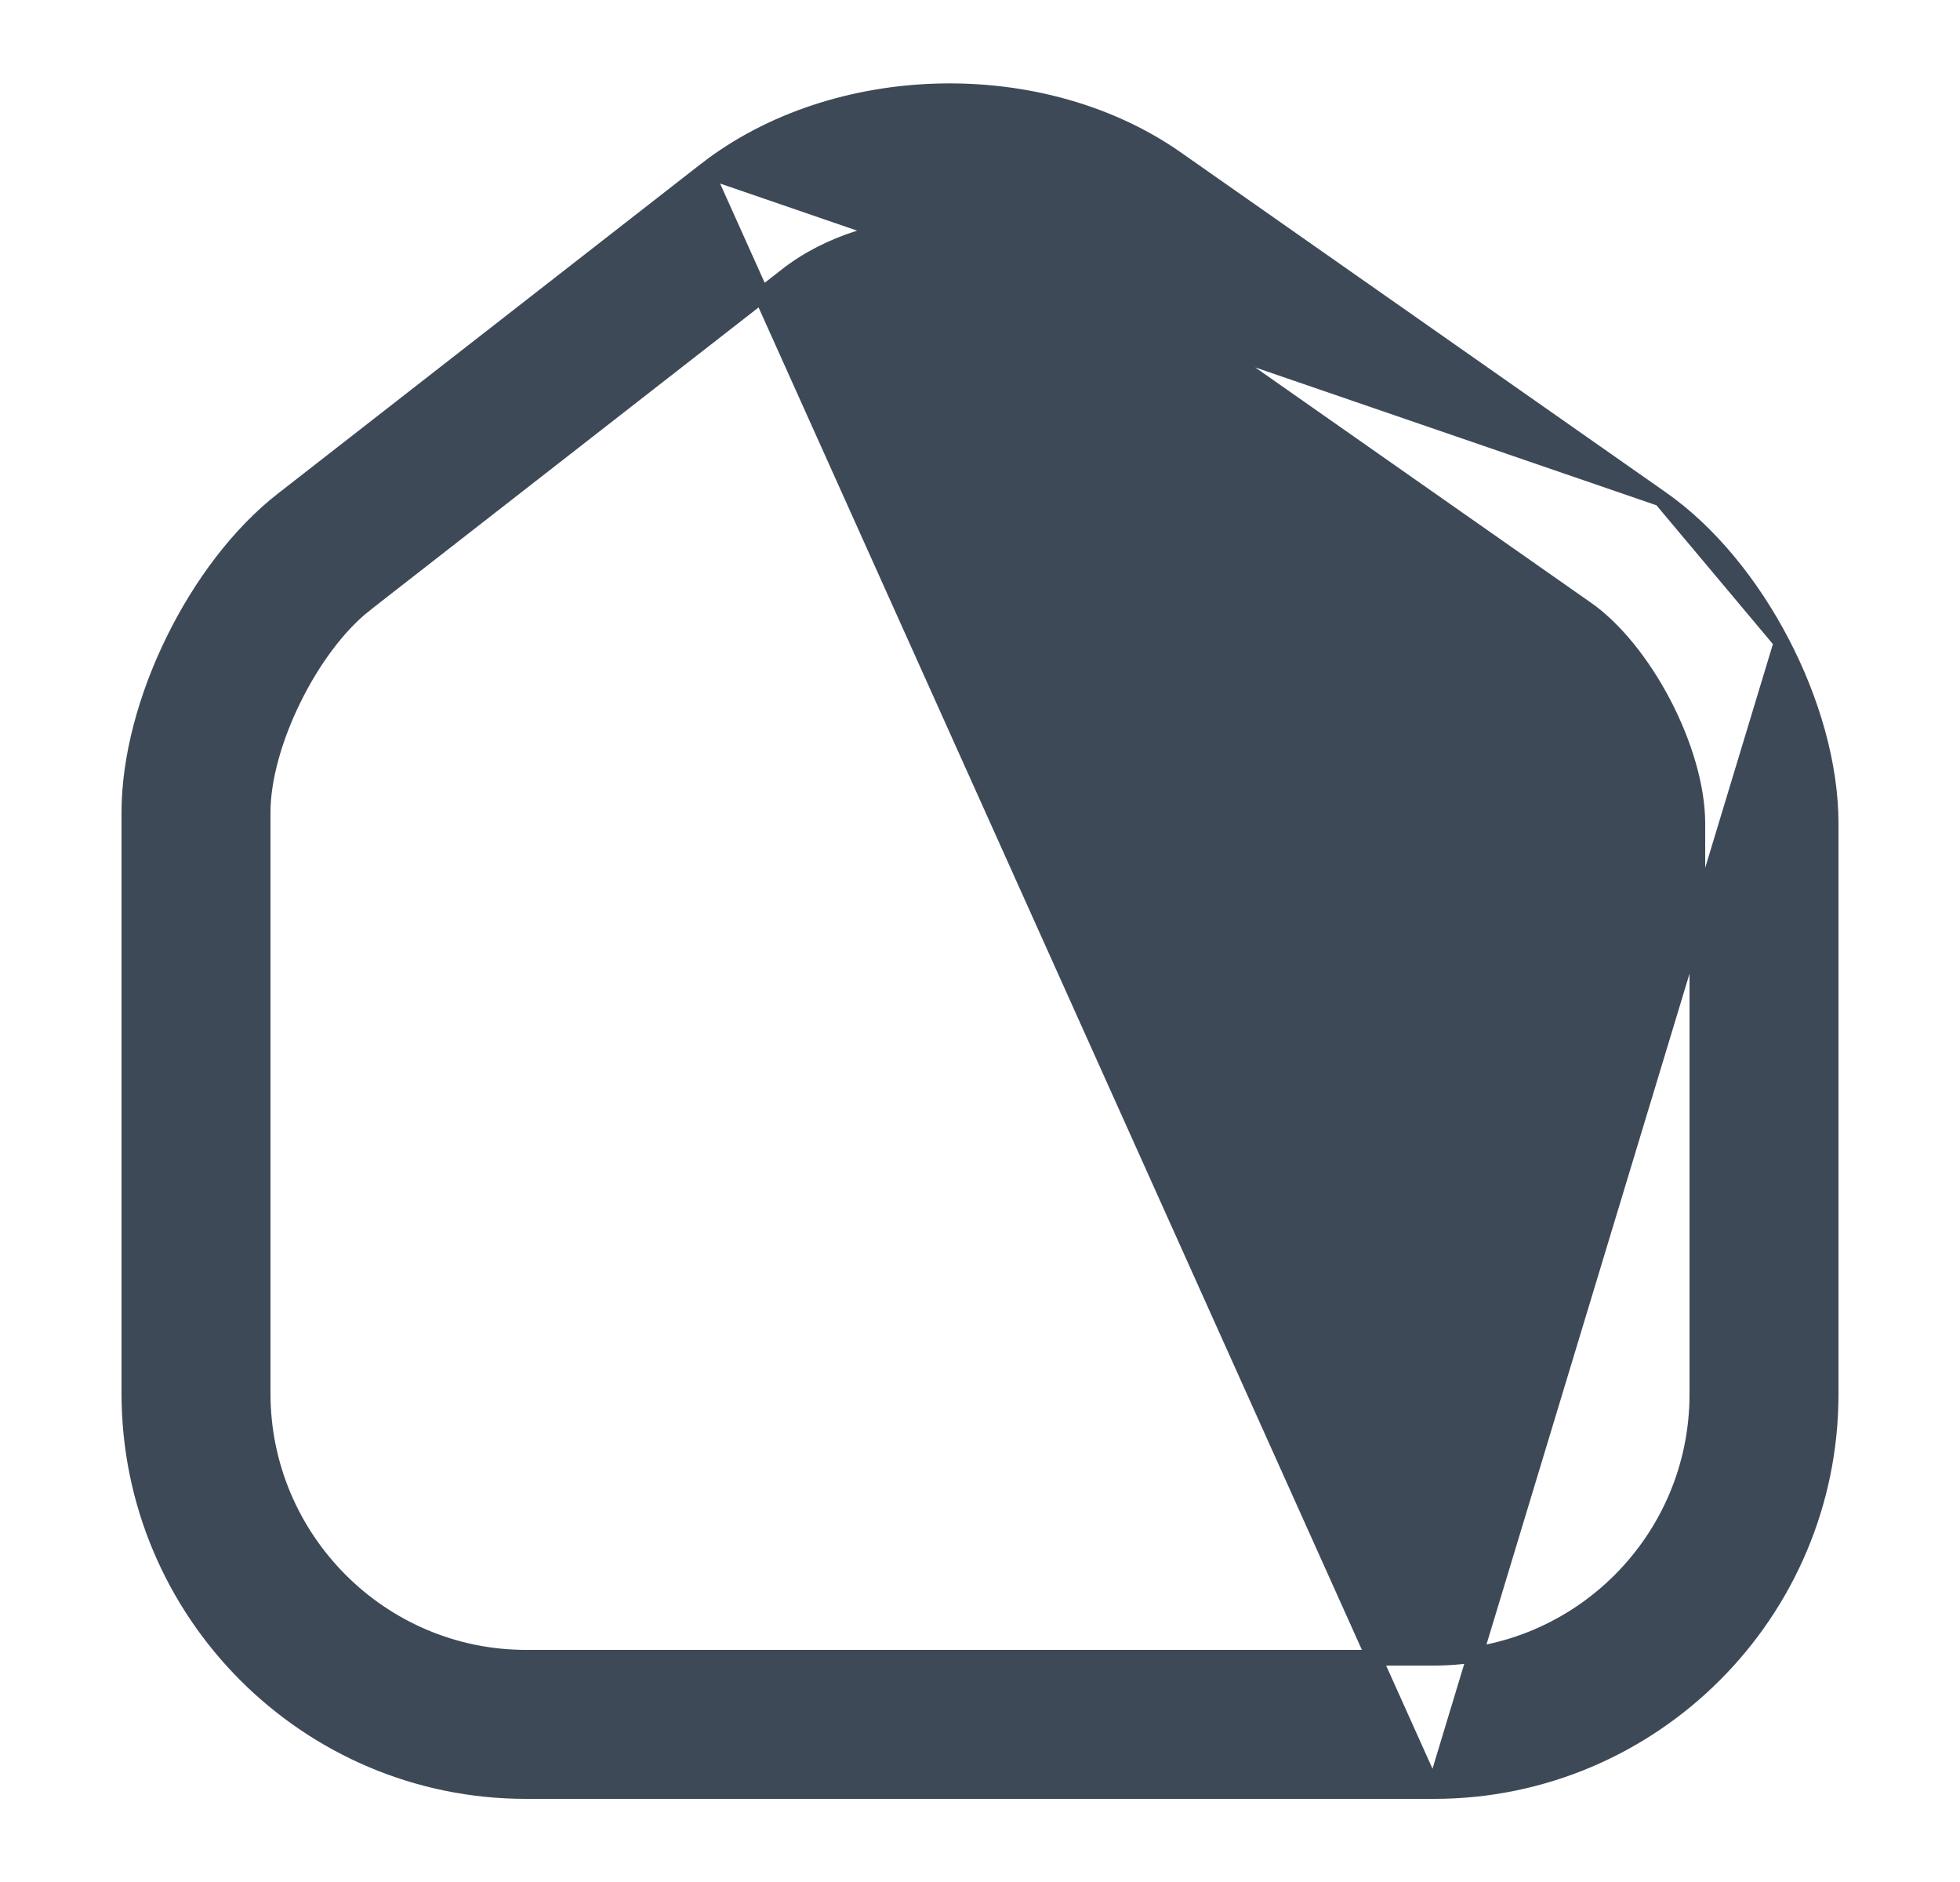 <svg width="25" height="24" viewBox="0 0 25 24" fill="none" xmlns="http://www.w3.org/2000/svg">
<path d="M8.999 2.171L8.999 2.171C10.653 0.884 13.292 0.823 15.008 2.028L21.187 6.358L8.999 2.171ZM8.999 2.171L3.609 6.371C3.054 6.802 2.565 7.453 2.215 8.166C1.865 8.878 1.65 9.661 1.65 10.36V17.77C1.65 20.565 3.915 22.84 6.71 22.84H18.29M8.999 2.171L18.29 22.84M18.29 22.84C21.085 22.84 23.35 20.565 23.35 17.78V10.5C23.35 9.755 23.112 8.932 22.725 8.191M18.29 22.84L22.725 8.191M22.725 8.191C22.338 7.45 21.799 6.784 21.187 6.358L22.725 8.191ZM10.041 3.509L10.041 3.509C10.566 3.1 11.286 2.882 12.018 2.866C12.751 2.85 13.483 3.036 14.033 3.422L14.033 3.422L20.213 7.752L20.214 7.752C20.591 8.01 20.951 8.463 21.218 8.974C21.484 9.484 21.65 10.041 21.65 10.5V17.78C21.65 19.635 20.145 21.14 18.29 21.14H6.71C4.856 21.14 3.35 19.625 3.35 17.77V10.36C3.35 9.93 3.501 9.403 3.743 8.912C3.985 8.42 4.312 7.976 4.652 7.709C4.652 7.708 4.652 7.708 4.652 7.708L10.041 3.509Z" fill="#3E4958" stroke="#3E4958" stroke-width="0.2"/>
</svg>

